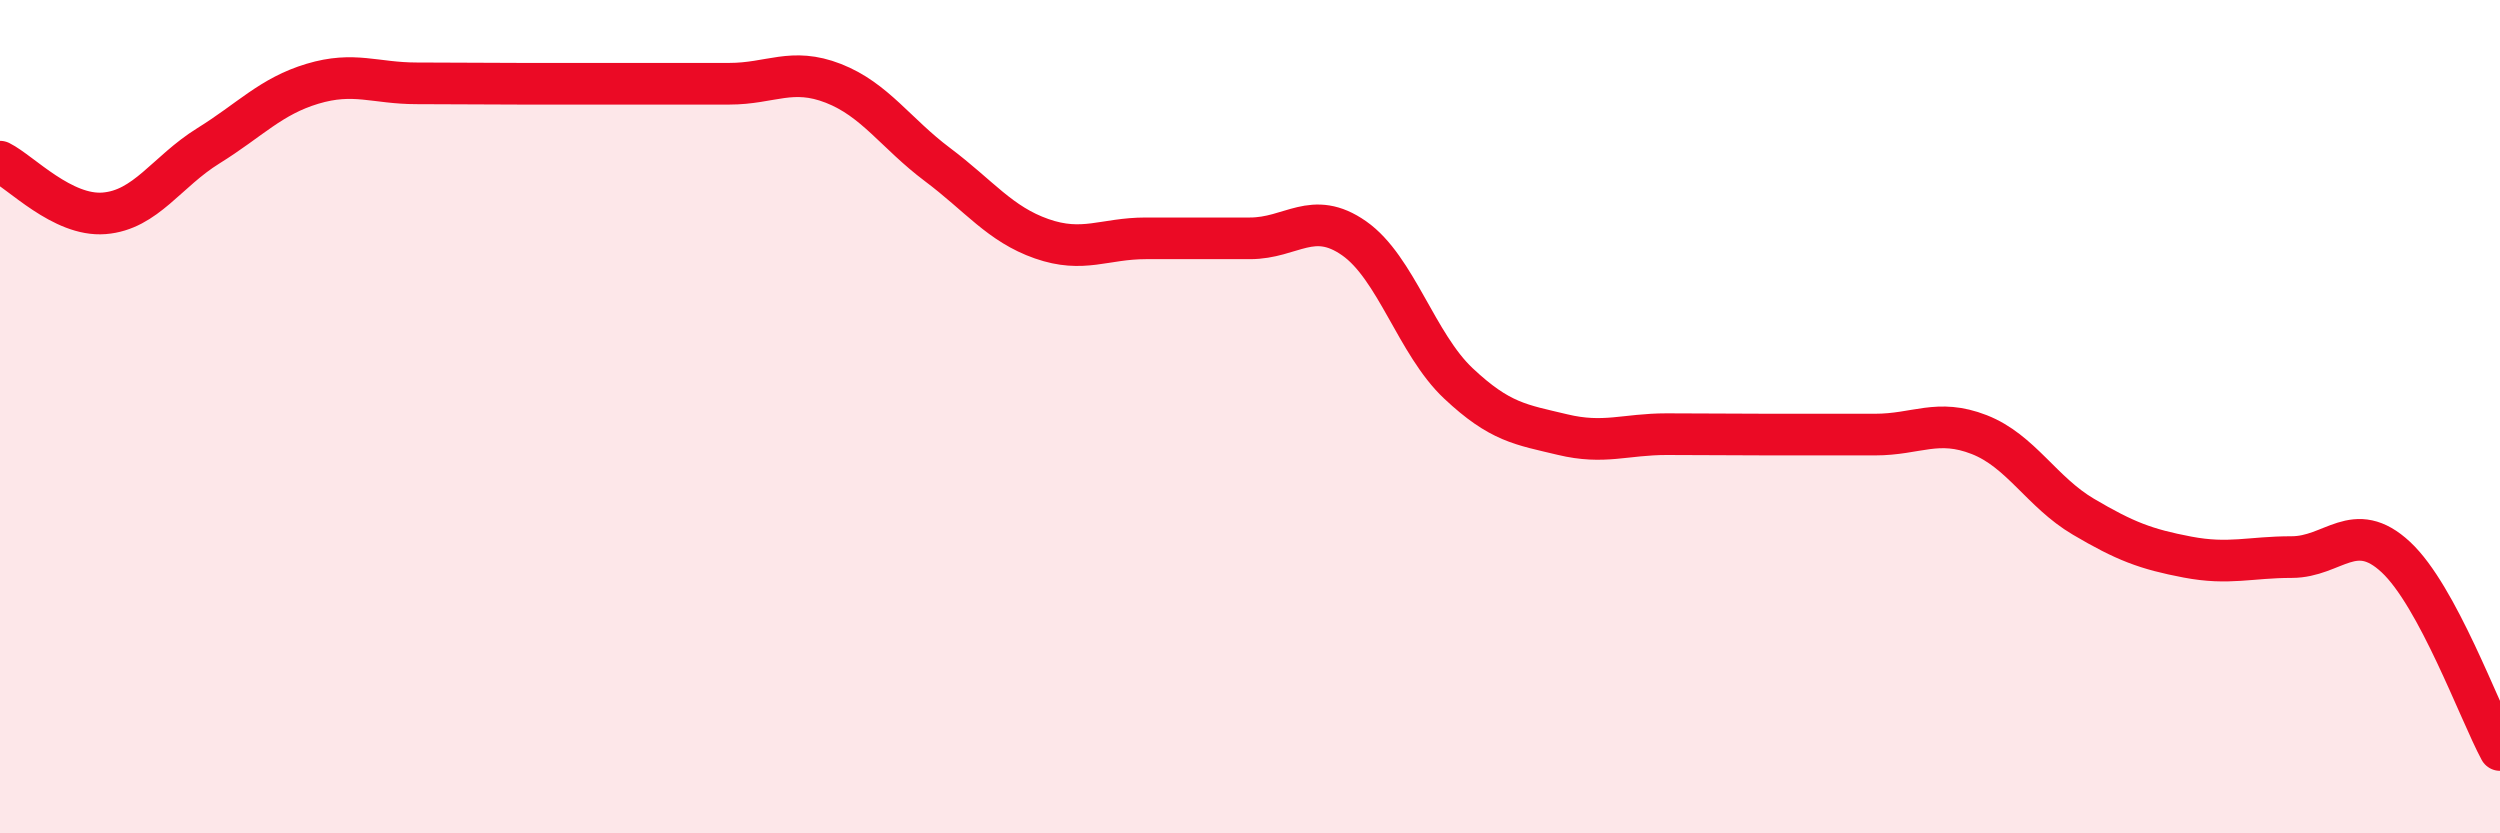 
    <svg width="60" height="20" viewBox="0 0 60 20" xmlns="http://www.w3.org/2000/svg">
      <path
        d="M 0,3.88 C 0.5,4.13 1.5,5.2 2.5,5.12 C 3.5,5.04 4,4.12 5,3.5 C 6,2.88 6.5,2.31 7.5,2.01 C 8.5,1.71 9,2 10,2 C 11,2 11.5,2.01 12.5,2.01 C 13.5,2.01 14,2.01 15,2.01 C 16,2.01 16.5,2.01 17.5,2.01 C 18.5,2.01 19,1.61 20,2 C 21,2.39 21.5,3.2 22.5,3.95 C 23.5,4.7 24,5.38 25,5.73 C 26,6.08 26.5,5.72 27.5,5.72 C 28.5,5.72 29,5.72 30,5.72 C 31,5.72 31.5,5.02 32.5,5.72 C 33.5,6.42 34,8.26 35,9.2 C 36,10.14 36.5,10.19 37.5,10.43 C 38.5,10.67 39,10.42 40,10.42 C 41,10.42 41.5,10.43 42.5,10.43 C 43.5,10.43 44,10.43 45,10.43 C 46,10.43 46.5,10.04 47.5,10.43 C 48.5,10.82 49,11.81 50,12.4 C 51,12.99 51.5,13.18 52.5,13.37 C 53.5,13.56 54,13.37 55,13.37 C 56,13.37 56.5,12.44 57.5,13.37 C 58.5,14.3 59.5,17.07 60,18L60 20L0 20Z"
        fill="#EB0A25"
        opacity="0.1"
        stroke-linecap="round"
        stroke-linejoin="round"
      />
      <path
        d="M 0,3.88 C 0.5,4.13 1.5,5.2 2.5,5.12 C 3.5,5.04 4,4.12 5,3.5 C 6,2.88 6.5,2.31 7.5,2.01 C 8.5,1.71 9,2 10,2 C 11,2 11.5,2.01 12.5,2.01 C 13.5,2.01 14,2.01 15,2.01 C 16,2.01 16.5,2.01 17.5,2.01 C 18.5,2.01 19,1.61 20,2 C 21,2.39 21.5,3.2 22.5,3.95 C 23.5,4.7 24,5.38 25,5.73 C 26,6.08 26.5,5.72 27.5,5.72 C 28.5,5.72 29,5.72 30,5.72 C 31,5.72 31.5,5.02 32.5,5.72 C 33.5,6.42 34,8.26 35,9.2 C 36,10.14 36.5,10.19 37.5,10.43 C 38.5,10.67 39,10.42 40,10.42 C 41,10.42 41.5,10.43 42.5,10.43 C 43.5,10.43 44,10.43 45,10.43 C 46,10.43 46.5,10.04 47.5,10.43 C 48.5,10.82 49,11.81 50,12.4 C 51,12.99 51.5,13.18 52.5,13.37 C 53.5,13.56 54,13.37 55,13.37 C 56,13.37 56.5,12.44 57.5,13.37 C 58.5,14.3 59.5,17.07 60,18"
        stroke="#EB0A25"
        stroke-width="1"
        fill="none"
        stroke-linecap="round"
        stroke-linejoin="round"
      />
    </svg>
  